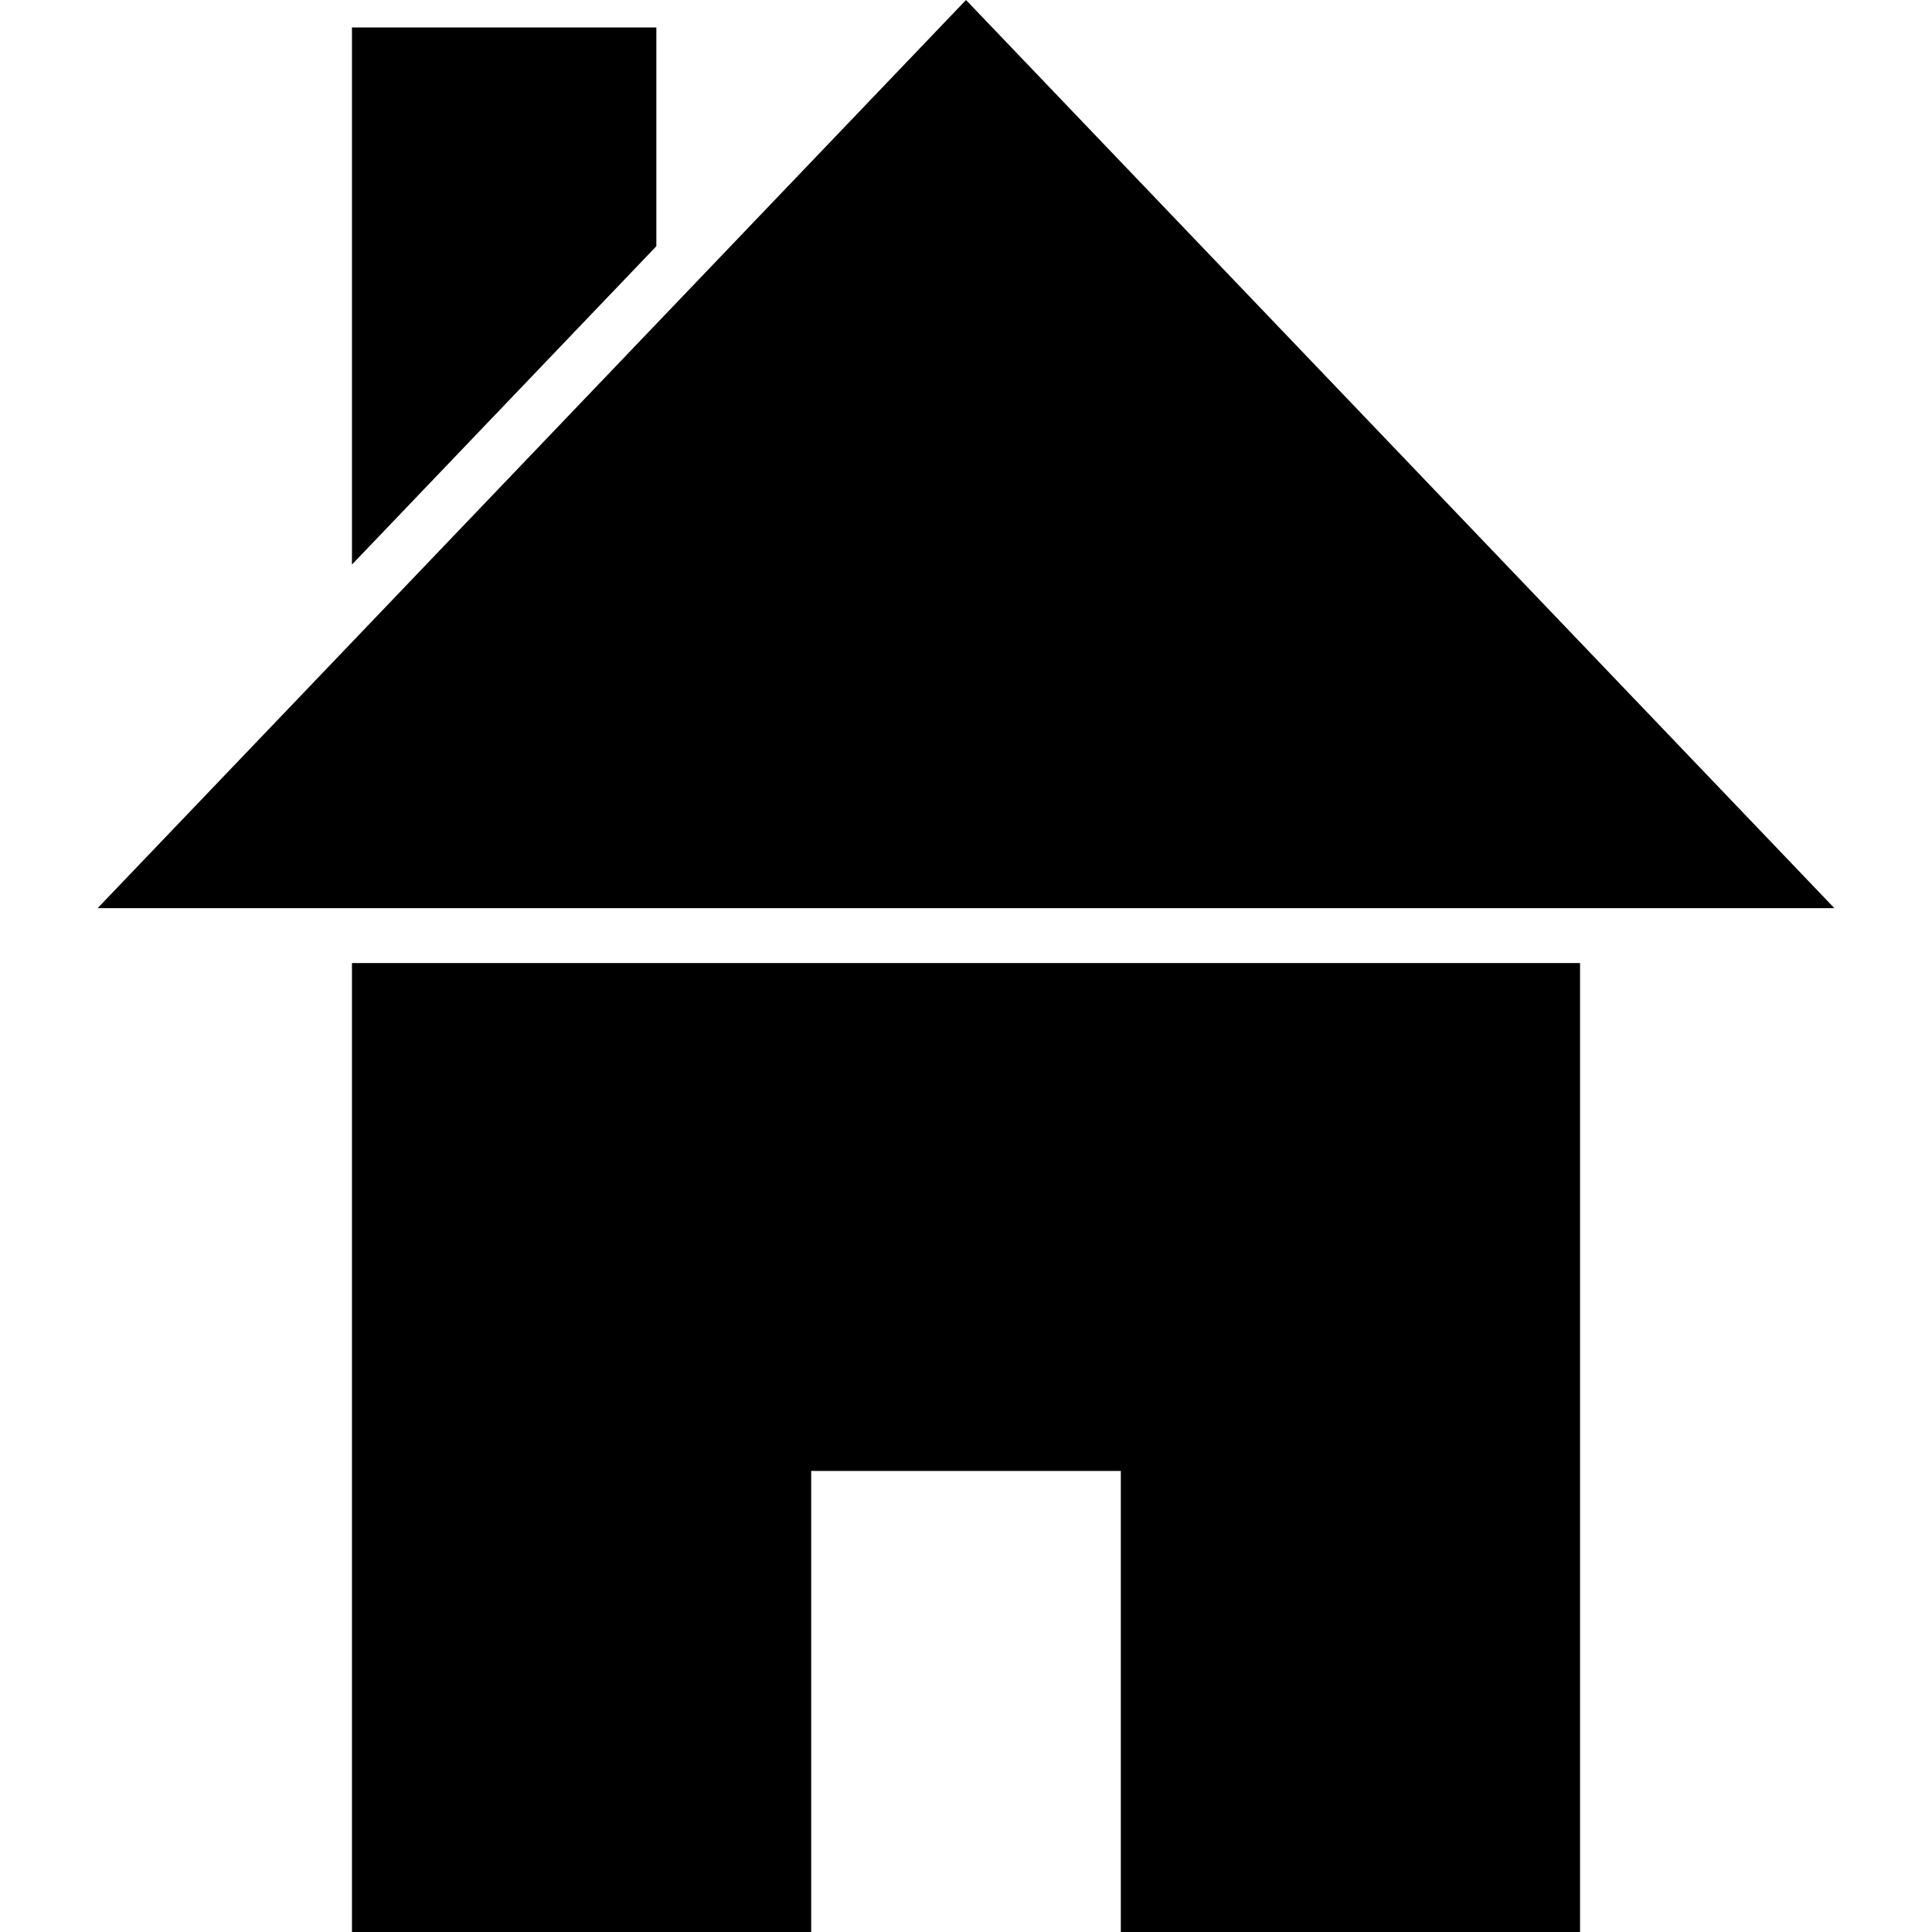 <?xml version="1.0" encoding="iso-8859-1"?>
<!-- Generator: Adobe Illustrator 16.0.0, SVG Export Plug-In . SVG Version: 6.00 Build 0)  -->
<!DOCTYPE svg PUBLIC "-//W3C//DTD SVG 1.1//EN" "http://www.w3.org/Graphics/SVG/1.1/DTD/svg11.dtd">
<svg version="1.1" id="Capa_1" xmlns="http://www.w3.org/2000/svg" xmlns:xlink="http://www.w3.org/1999/xlink" x="0px" y="0px"
	 width="493.527px" height="493.527px" viewBox="0 0 493.527 493.527" style="enable-background:new 0 0 493.527 493.527;"
	 xml:space="preserve">
<g>
	<g>
		<polygon points="167.665,7.011 89.908,7.011 89.908,144.214 167.665,62.894 		"/>
		<polygon points="403.62,246.012 167.665,246.012 89.908,246.012 89.908,493.527 167.665,493.527 207.215,493.527 207.215,375.754 
			286.313,375.754 286.313,493.527 403.62,493.527 		"/>
		<polygon points="167.665,231.989 403.62,231.989 468.594,231.989 246.764,0 167.665,82.722 89.908,164.042 24.934,231.989 
			89.908,231.989 		"/>
	</g>
</g>
<g>
</g>
<g>
</g>
<g>
</g>
<g>
</g>
<g>
</g>
<g>
</g>
<g>
</g>
<g>
</g>
<g>
</g>
<g>
</g>
<g>
</g>
<g>
</g>
<g>
</g>
<g>
</g>
<g>
</g>
</svg>
